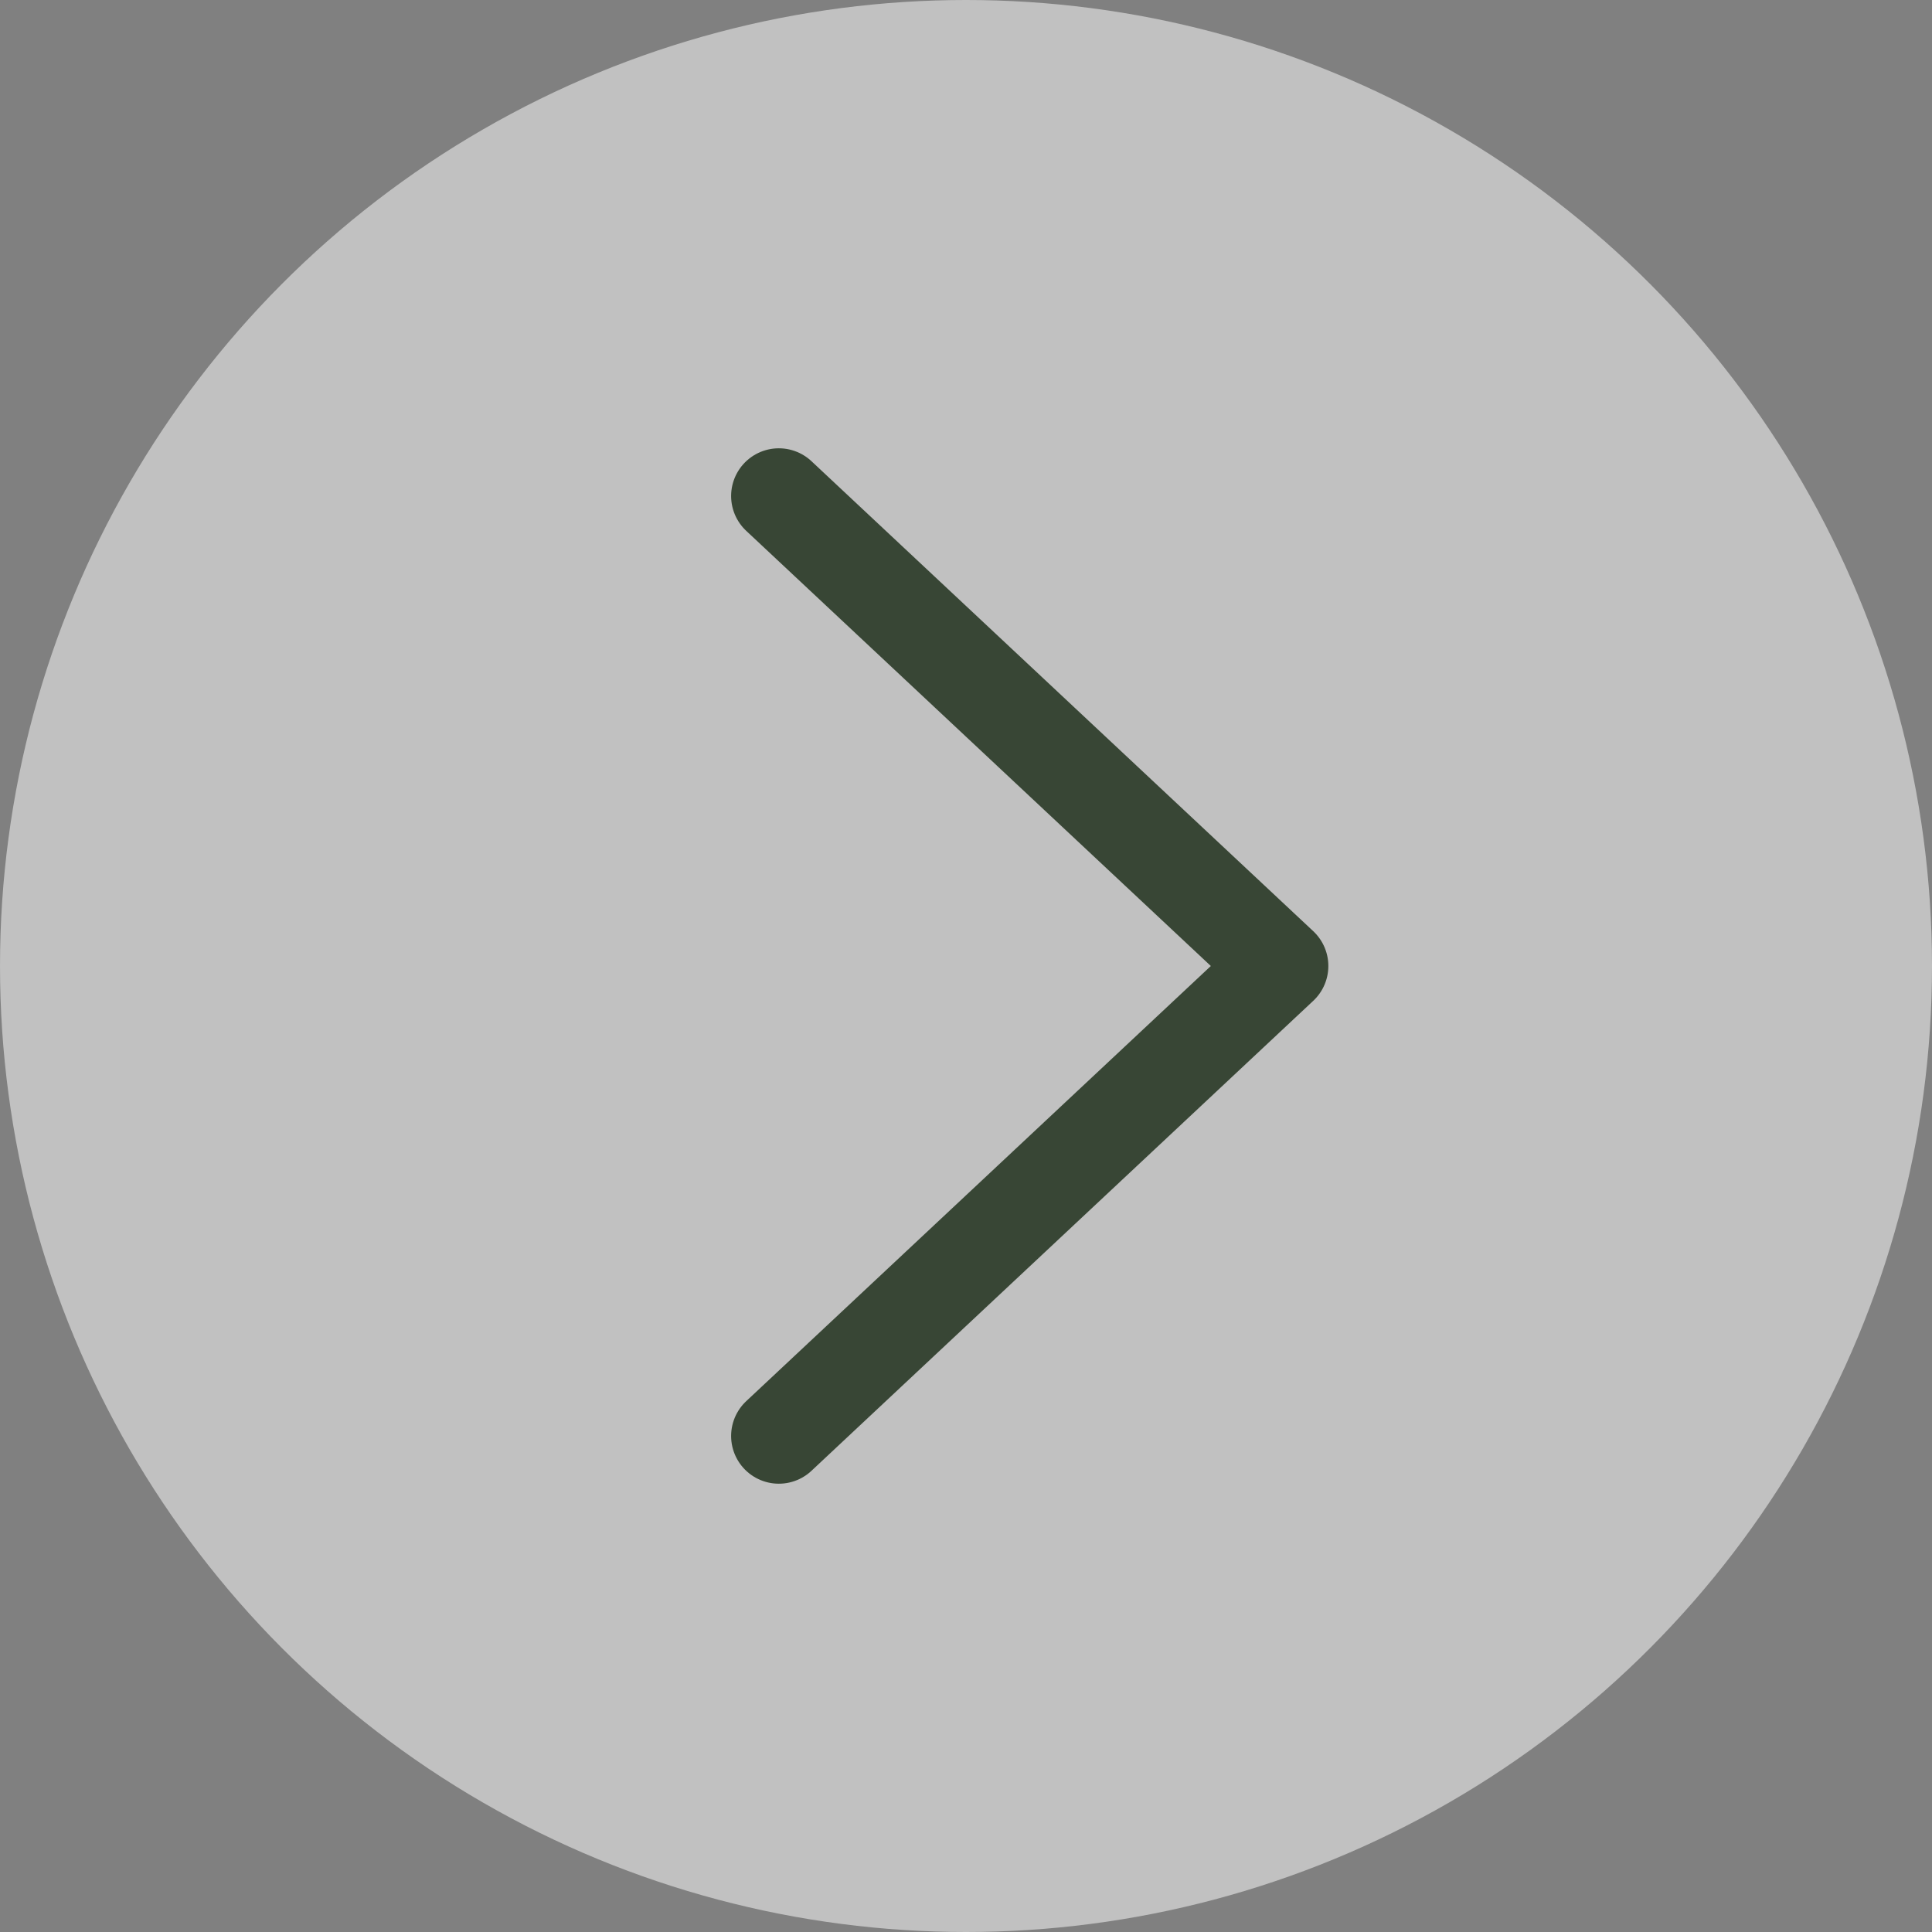 <svg xmlns="http://www.w3.org/2000/svg" width="60.736" height="60.736" viewBox="0 0 60.736 60.736"><rect x="0" y="0" width="60.736" height="60.736" fill="#808080" stroke="none"/><g id="Group_564" data-name="Group 564" transform="translate(-1771.216 -3201.436)"><circle id="Ellipse_38" data-name="Ellipse 38" cx="30.368" cy="30.368" r="30.368" transform="translate(1771.216 3201.436)" fill="#fff" opacity="0.51"/><path id="Path_406" data-name="Path 406" d="M1795.7,3217.029l15.775,14.775-15.775,14.775" fill="none" stroke="#384635" stroke-linecap="round" stroke-linejoin="round" stroke-width="3"/></g></svg>